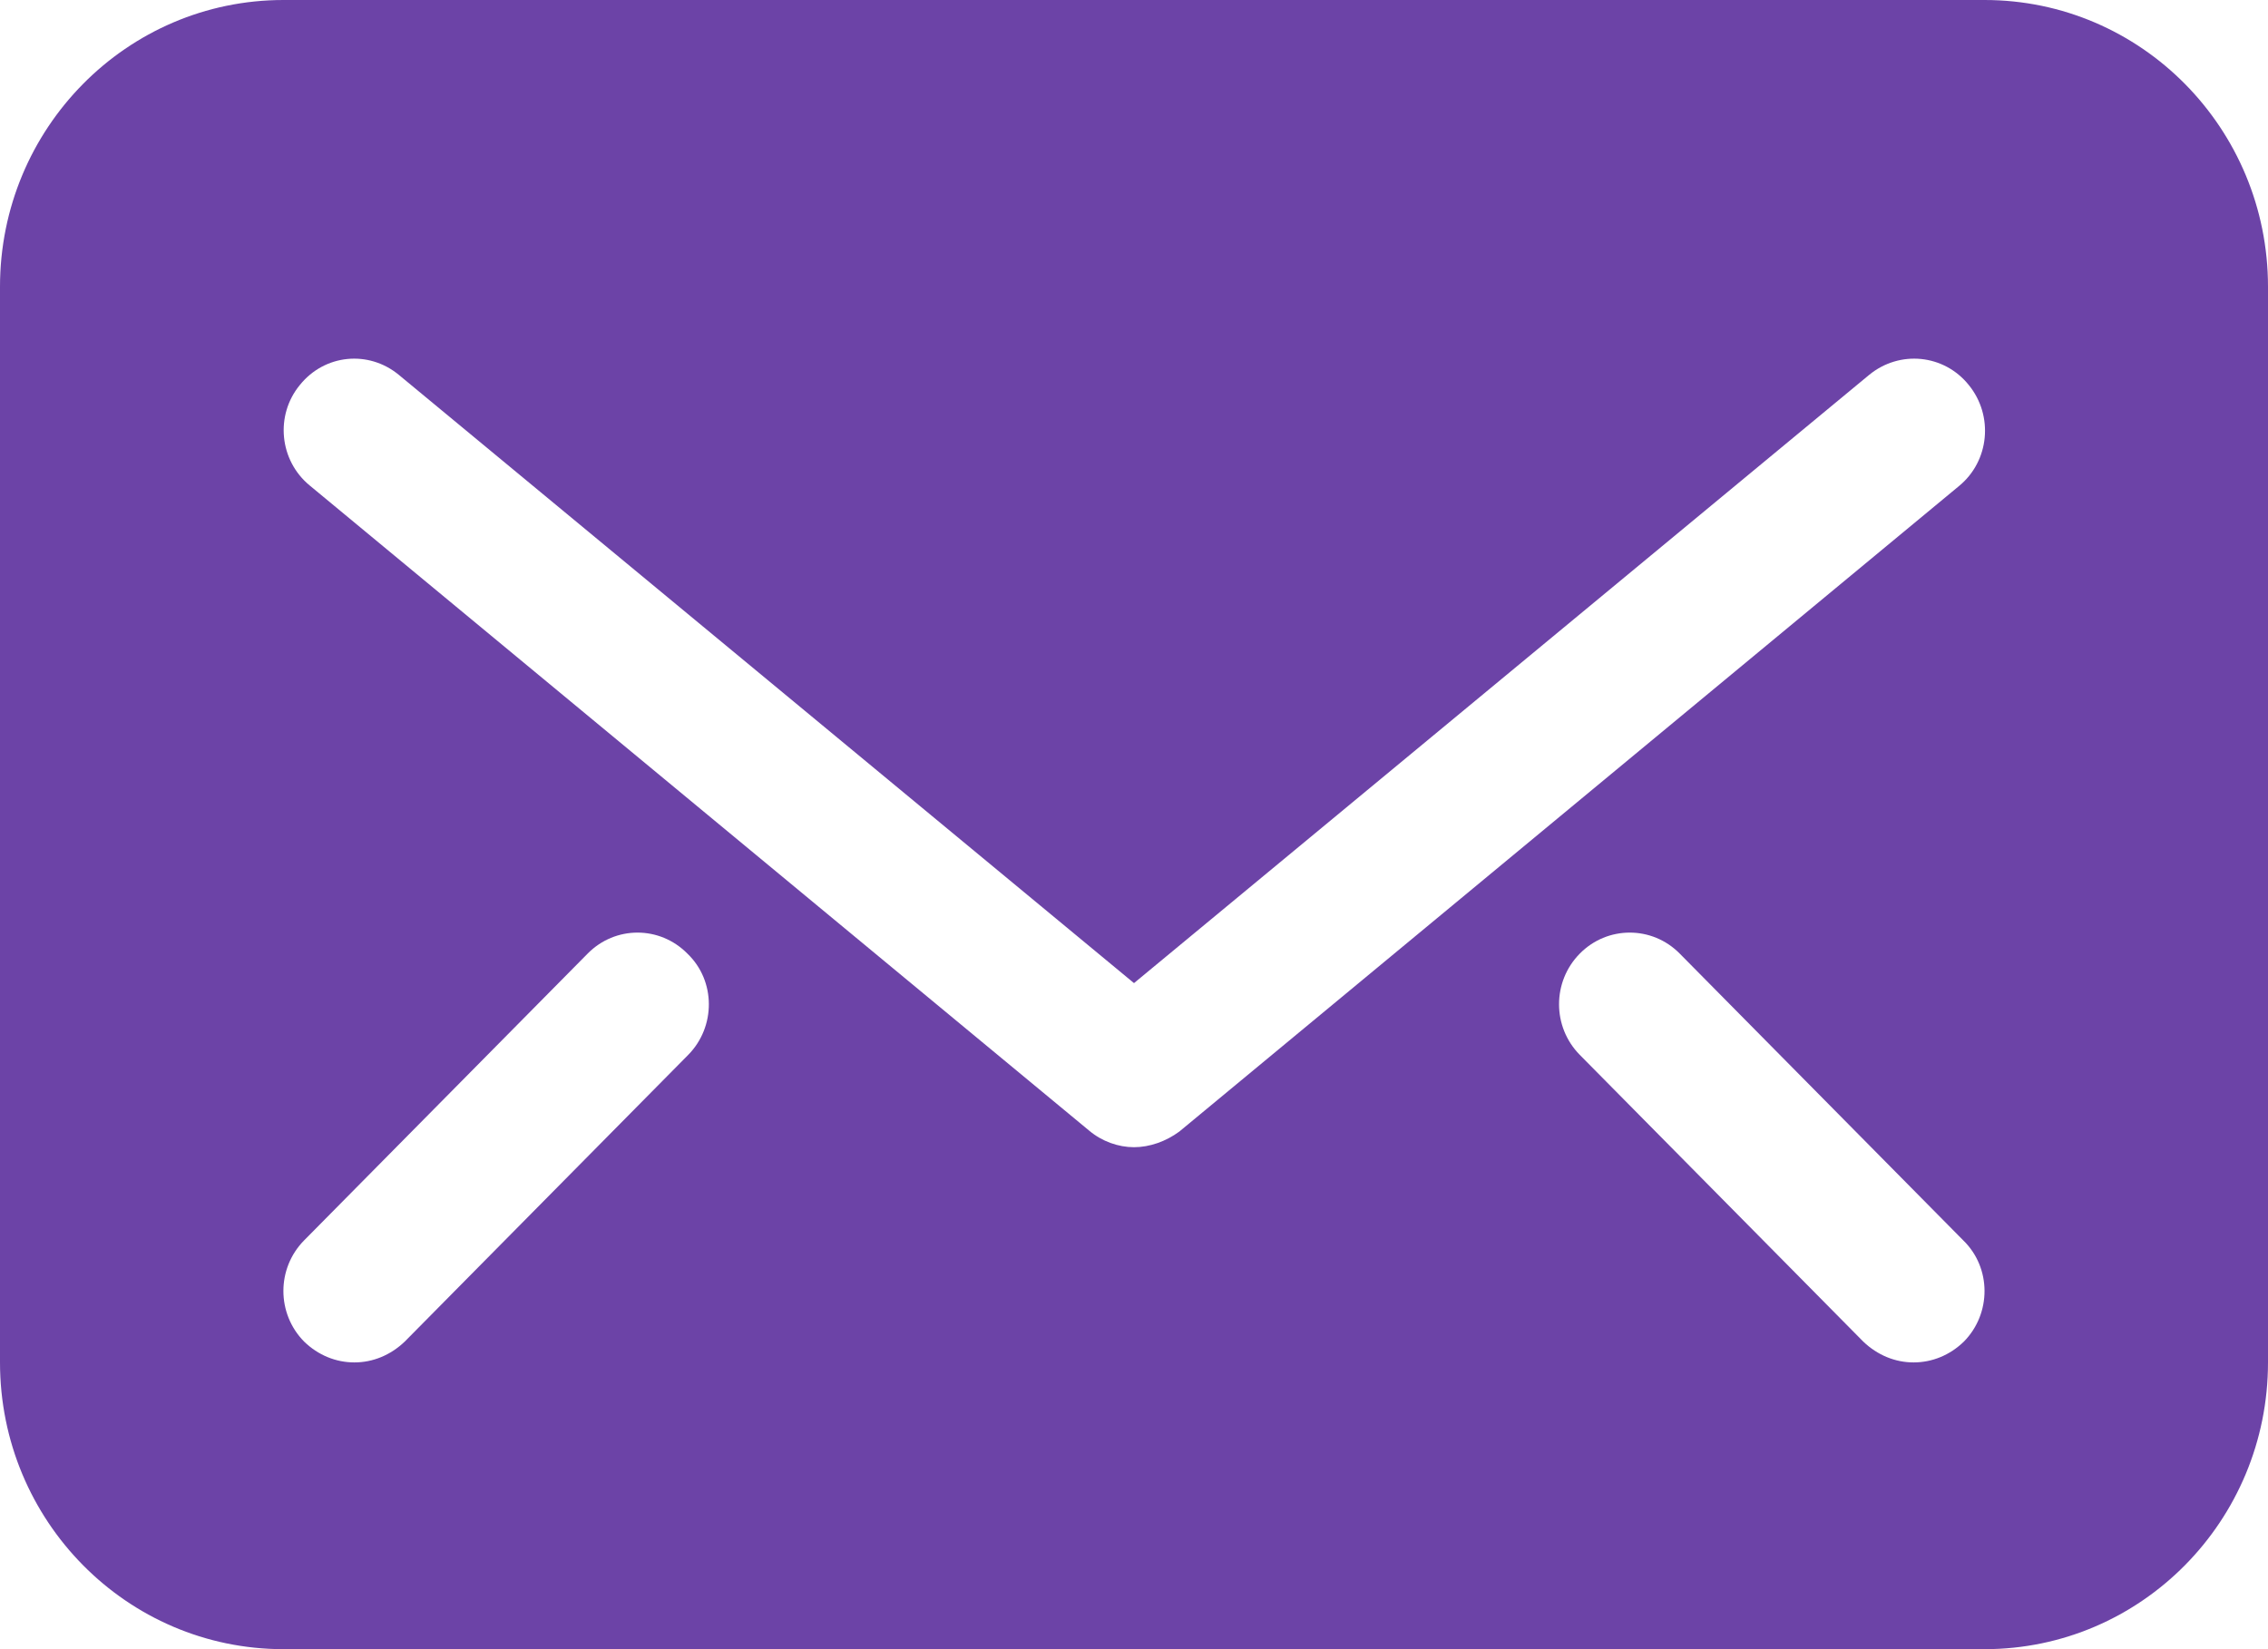 <svg width="11" height="8" viewBox="0 0 11 8" fill="none" xmlns="http://www.w3.org/2000/svg">
<path d="M9.625 0H1.375C0.615 0 0 0.623 0 1.391V6.609C0 7.377 0.615 8 1.375 8H9.625C10.385 8 11 7.377 11 6.609V1.391C11 0.623 10.385 0 9.625 0ZM3.338 5.117L1.963 6.508C1.894 6.574 1.808 6.609 1.719 6.609C1.629 6.609 1.543 6.574 1.475 6.508C1.341 6.372 1.341 6.153 1.475 6.017L2.85 4.626C2.984 4.49 3.2 4.49 3.334 4.626C3.472 4.758 3.472 4.981 3.338 5.117ZM5.5 5.565C5.424 5.565 5.345 5.537 5.283 5.485L1.502 2.355C1.354 2.233 1.334 2.014 1.454 1.868C1.574 1.718 1.788 1.697 1.935 1.819L5.5 4.769L9.065 1.819C9.213 1.697 9.429 1.718 9.549 1.868C9.67 2.017 9.649 2.237 9.501 2.358L5.72 5.489C5.655 5.537 5.576 5.565 5.5 5.565ZM9.525 6.508C9.457 6.574 9.371 6.609 9.281 6.609C9.192 6.609 9.106 6.574 9.037 6.508L7.662 5.117C7.528 4.981 7.528 4.762 7.662 4.626C7.796 4.49 8.013 4.49 8.147 4.626L9.522 6.017C9.659 6.15 9.659 6.372 9.525 6.508Z" fill="#6C43A7"/>
</svg>
